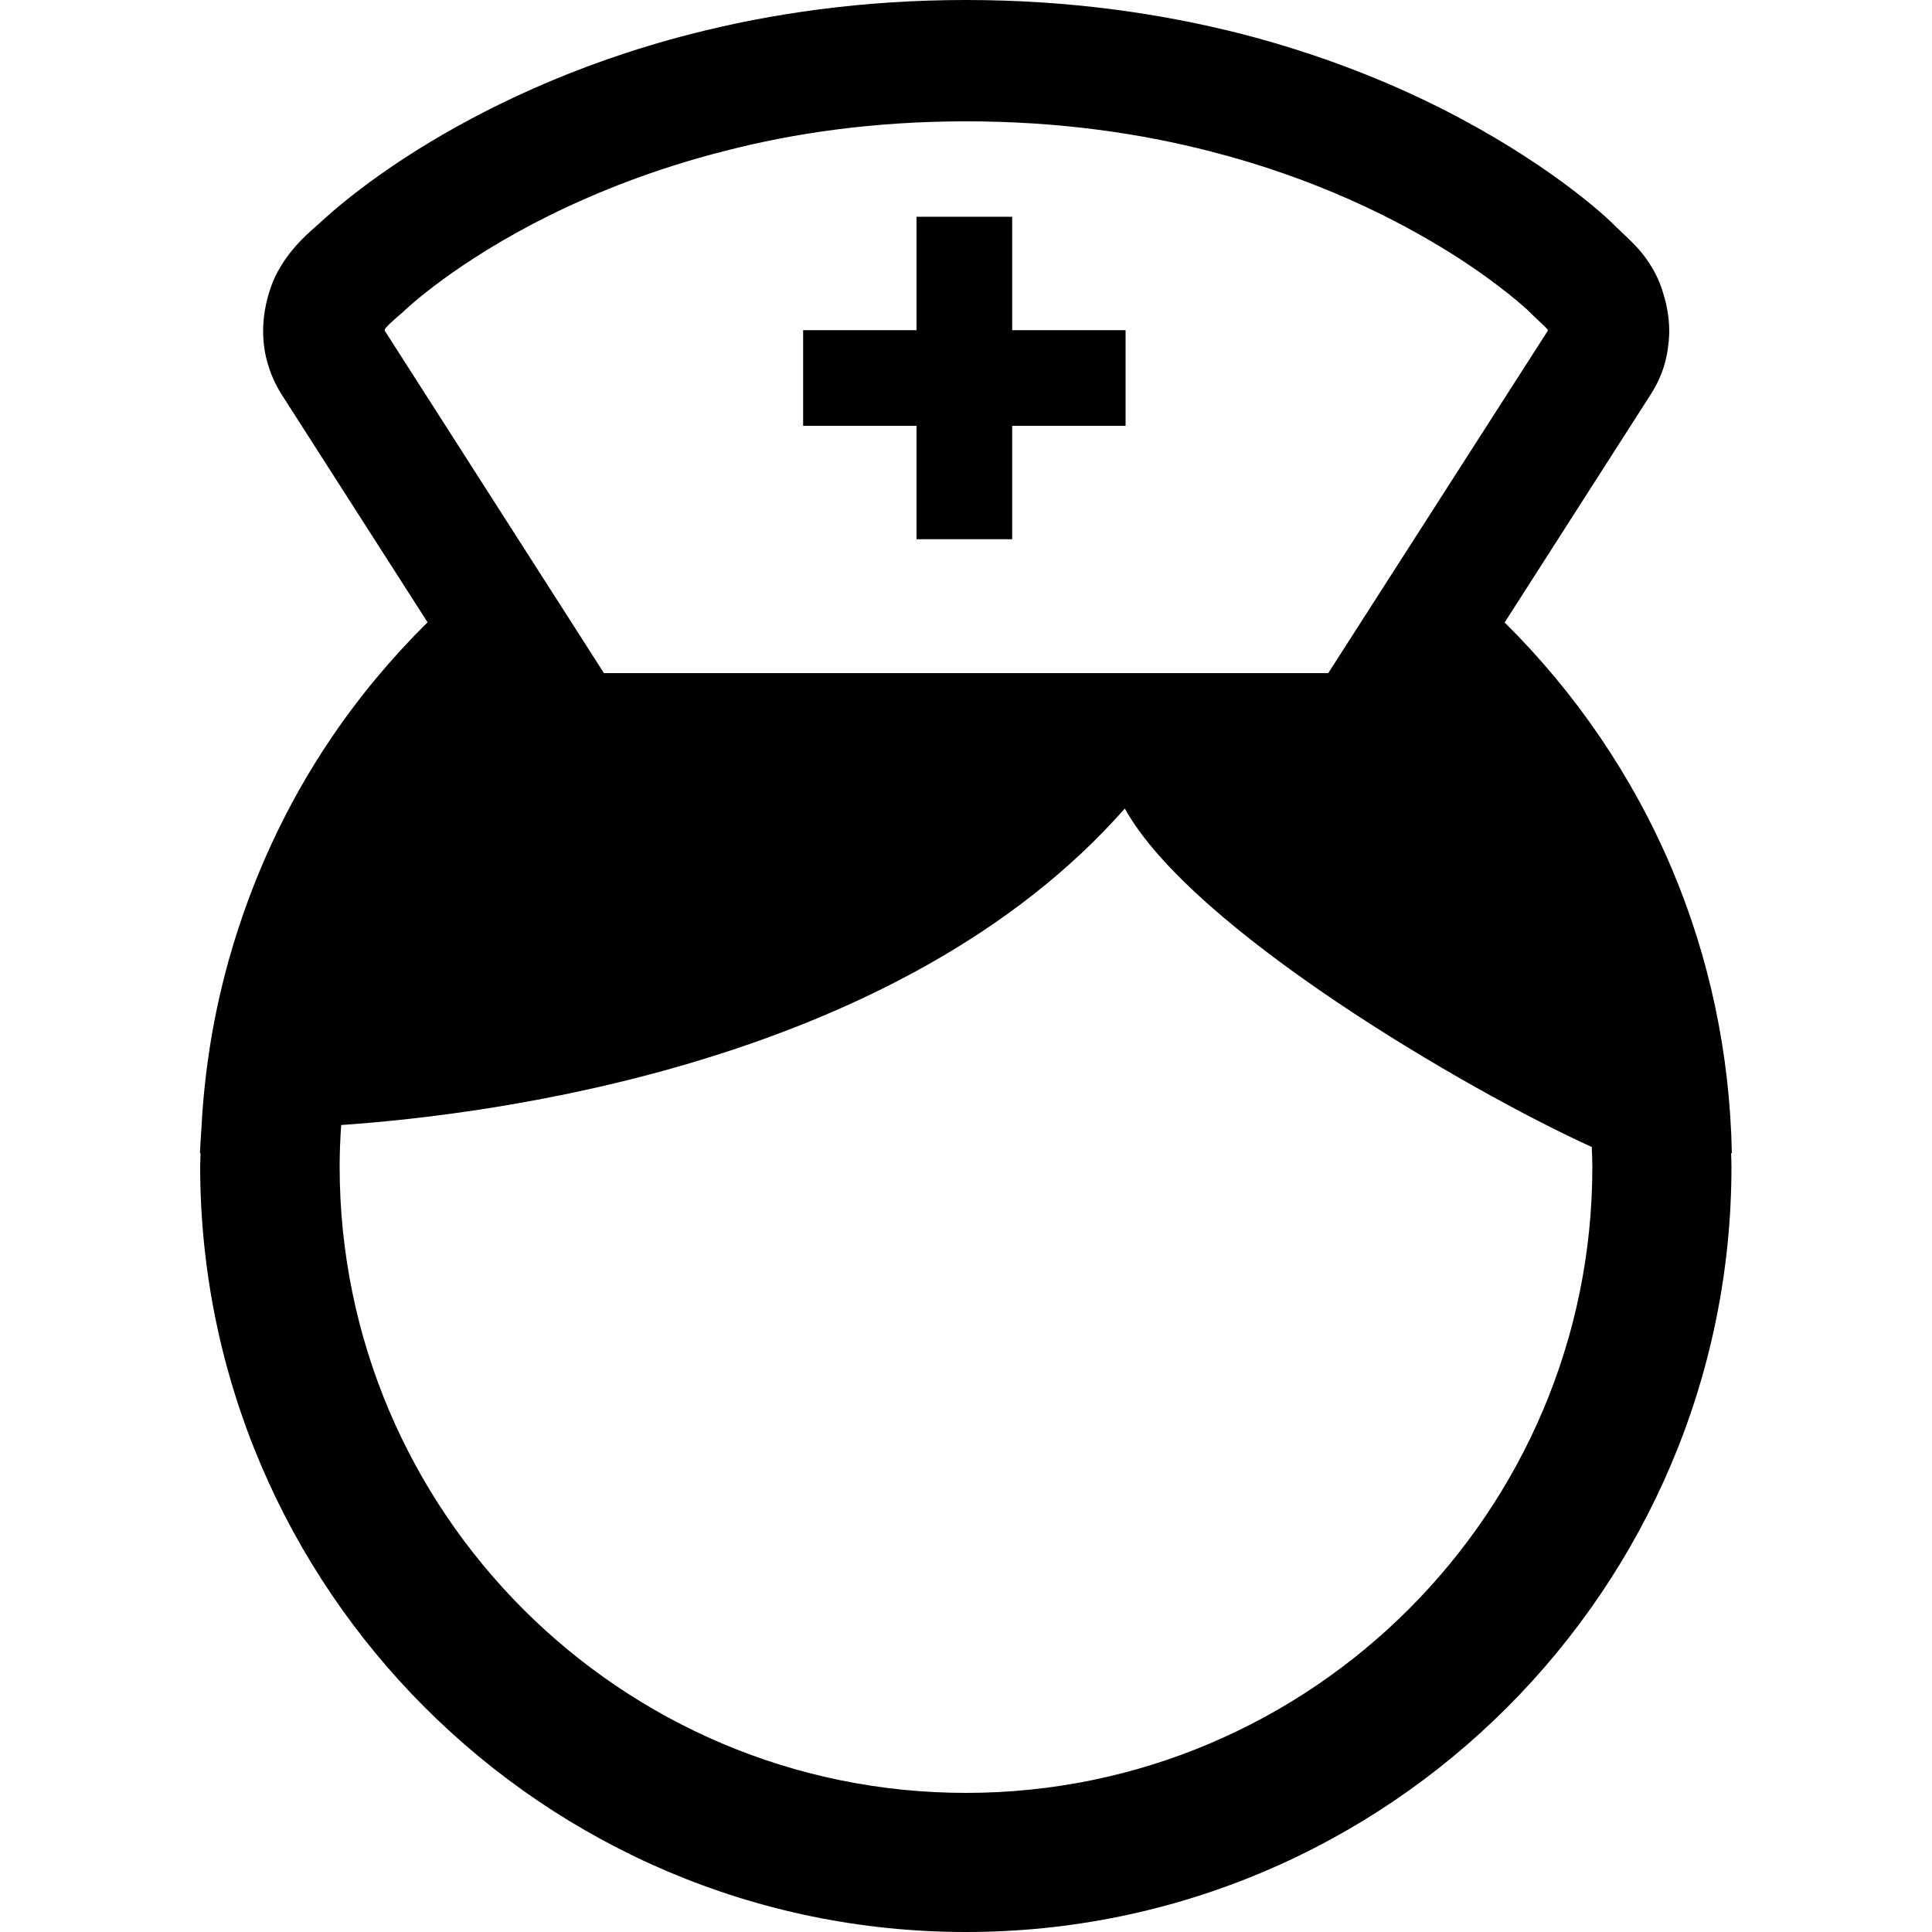 <?xml version="1.0" encoding="utf-8"?>
<!-- Generator: Adobe Illustrator 29.4.0, SVG Export Plug-In . SVG Version: 9.03 Build 0)  -->
<svg version="1.0" id="レイヤー_1" xmlns:x="http://ns.adobe.com/Extensibility/1.0/"
	 xmlns="http://www.w3.org/2000/svg" xmlns:xlink="http://www.w3.org/1999/xlink" x="0px" y="0px" viewBox="0 0 100 100"
	 style="enable-background:new 0 0 100 100;" xml:space="preserve">
<path d="M47.44,27.91h4.95v-5.87h5.87v-4.95h-5.87v-5.87h-4.95v5.87h-5.87v4.95h5.87L47.44,27.91L47.44,27.91z"/>
<path d="M89.64,59.69c-0.1-5.2-1.18-10.17-3.1-14.71c-2.04-4.82-5-9.14-8.66-12.76l7.59-11.85l0.02-0.03
	c0.29-0.47,0.52-0.97,0.67-1.5c0.15-0.53,0.22-1.07,0.24-1.58l0-0.04v-0.06c0,0,0,0,0,0v-0.01c0-0.82-0.17-1.54-0.36-2.12h0v0
	l0-0.01v0c-0.18-0.56-0.44-1.05-0.72-1.47c-0.21-0.31-0.42-0.57-0.62-0.78l0,0c-0.29-0.31-0.54-0.54-0.72-0.71l0,0
	c-0.18-0.17-0.32-0.3-0.43-0.41l-0.02-0.02L83.5,11.6l-0.04-0.04h0c-0.01-0.01-0.03-0.04-0.07-0.07c-0.52-0.5-3.47-3.18-8.74-5.85
	c-2.81-1.42-6.29-2.83-10.41-3.89C60.11,0.7,55.36,0,50,0c-5.35,0-10.11,0.7-14.23,1.76c-6.18,1.58-10.92,3.97-14.14,5.98
	c-2.91,1.82-4.58,3.34-5,3.73c-0.16,0.14-0.34,0.3-0.53,0.47l-0.01,0.01c-0.31,0.28-0.71,0.66-1.11,1.18l0,0
	c-0.2,0.26-0.4,0.56-0.59,0.9c-0.19,0.34-0.34,0.71-0.46,1.11v0c-0.17,0.55-0.31,1.22-0.31,2c0,0.51,0.06,1.06,0.22,1.62
	c0.16,0.57,0.4,1.13,0.74,1.66l0.03,0.05h0l7.52,11.74c-1.86,1.84-3.54,3.85-5.01,6.03c-2.32,3.43-4.09,7.26-5.25,11.35
	c-0.03,0.1-0.06,0.19-0.08,0.29c-0.44,1.61-0.79,3.25-1.02,4.94c-0.02,0.14-0.04,0.28-0.06,0.42c-0.13,1.02-0.23,2.05-0.28,3.09
	c-0.01,0.1-0.01,0.2-0.02,0.3c-0.02,0.35-0.05,0.7-0.06,1.06h0.03c0,0.23-0.02,0.46-0.02,0.69C10.38,82.22,28.15,100,50,100
	s39.62-17.78,39.62-39.62c0-0.23-0.01-0.46-0.02-0.69C89.61,59.69,89.64,59.69,89.64,59.69z M19.91,17.11c0-0.02,0.01-0.06,0.03-0.1
	c0-0.01,0.02-0.03,0.05-0.06c0.05-0.06,0.14-0.16,0.29-0.29c0.15-0.14,0.34-0.31,0.58-0.51l0.04-0.04l0.04-0.04l0,0v0
	c0.11-0.1,2.67-2.53,7.52-4.93c2.45-1.21,5.48-2.42,9.07-3.33C41.12,6.88,45.28,6.28,50,6.28c4.81,0,9.03,0.62,12.67,1.56
	c5.46,1.4,9.6,3.5,12.37,5.23c1.38,0.86,2.41,1.64,3.09,2.18c0.34,0.27,0.59,0.49,0.75,0.63c0.08,0.07,0.14,0.12,0.17,0.15
	l0.03,0.03c0.21,0.21,0.4,0.39,0.56,0.54c0.25,0.23,0.4,0.38,0.45,0.44l0.01,0.01c0.01,0.03,0.01,0.05,0.02,0.06L68.75,34.84H31.26
	L19.91,17.11z M50,92.8c-17.88,0-32.42-14.54-32.42-32.42c0-0.72,0.03-1.44,0.08-2.15c7.77-0.53,28.92-3.17,40.56-16.38
	c3.47,6.26,17.69,14.57,24.17,17.52c0.01,0.34,0.03,0.68,0.03,1.02C82.42,78.25,67.88,92.8,50,92.8z"/>
</svg>
